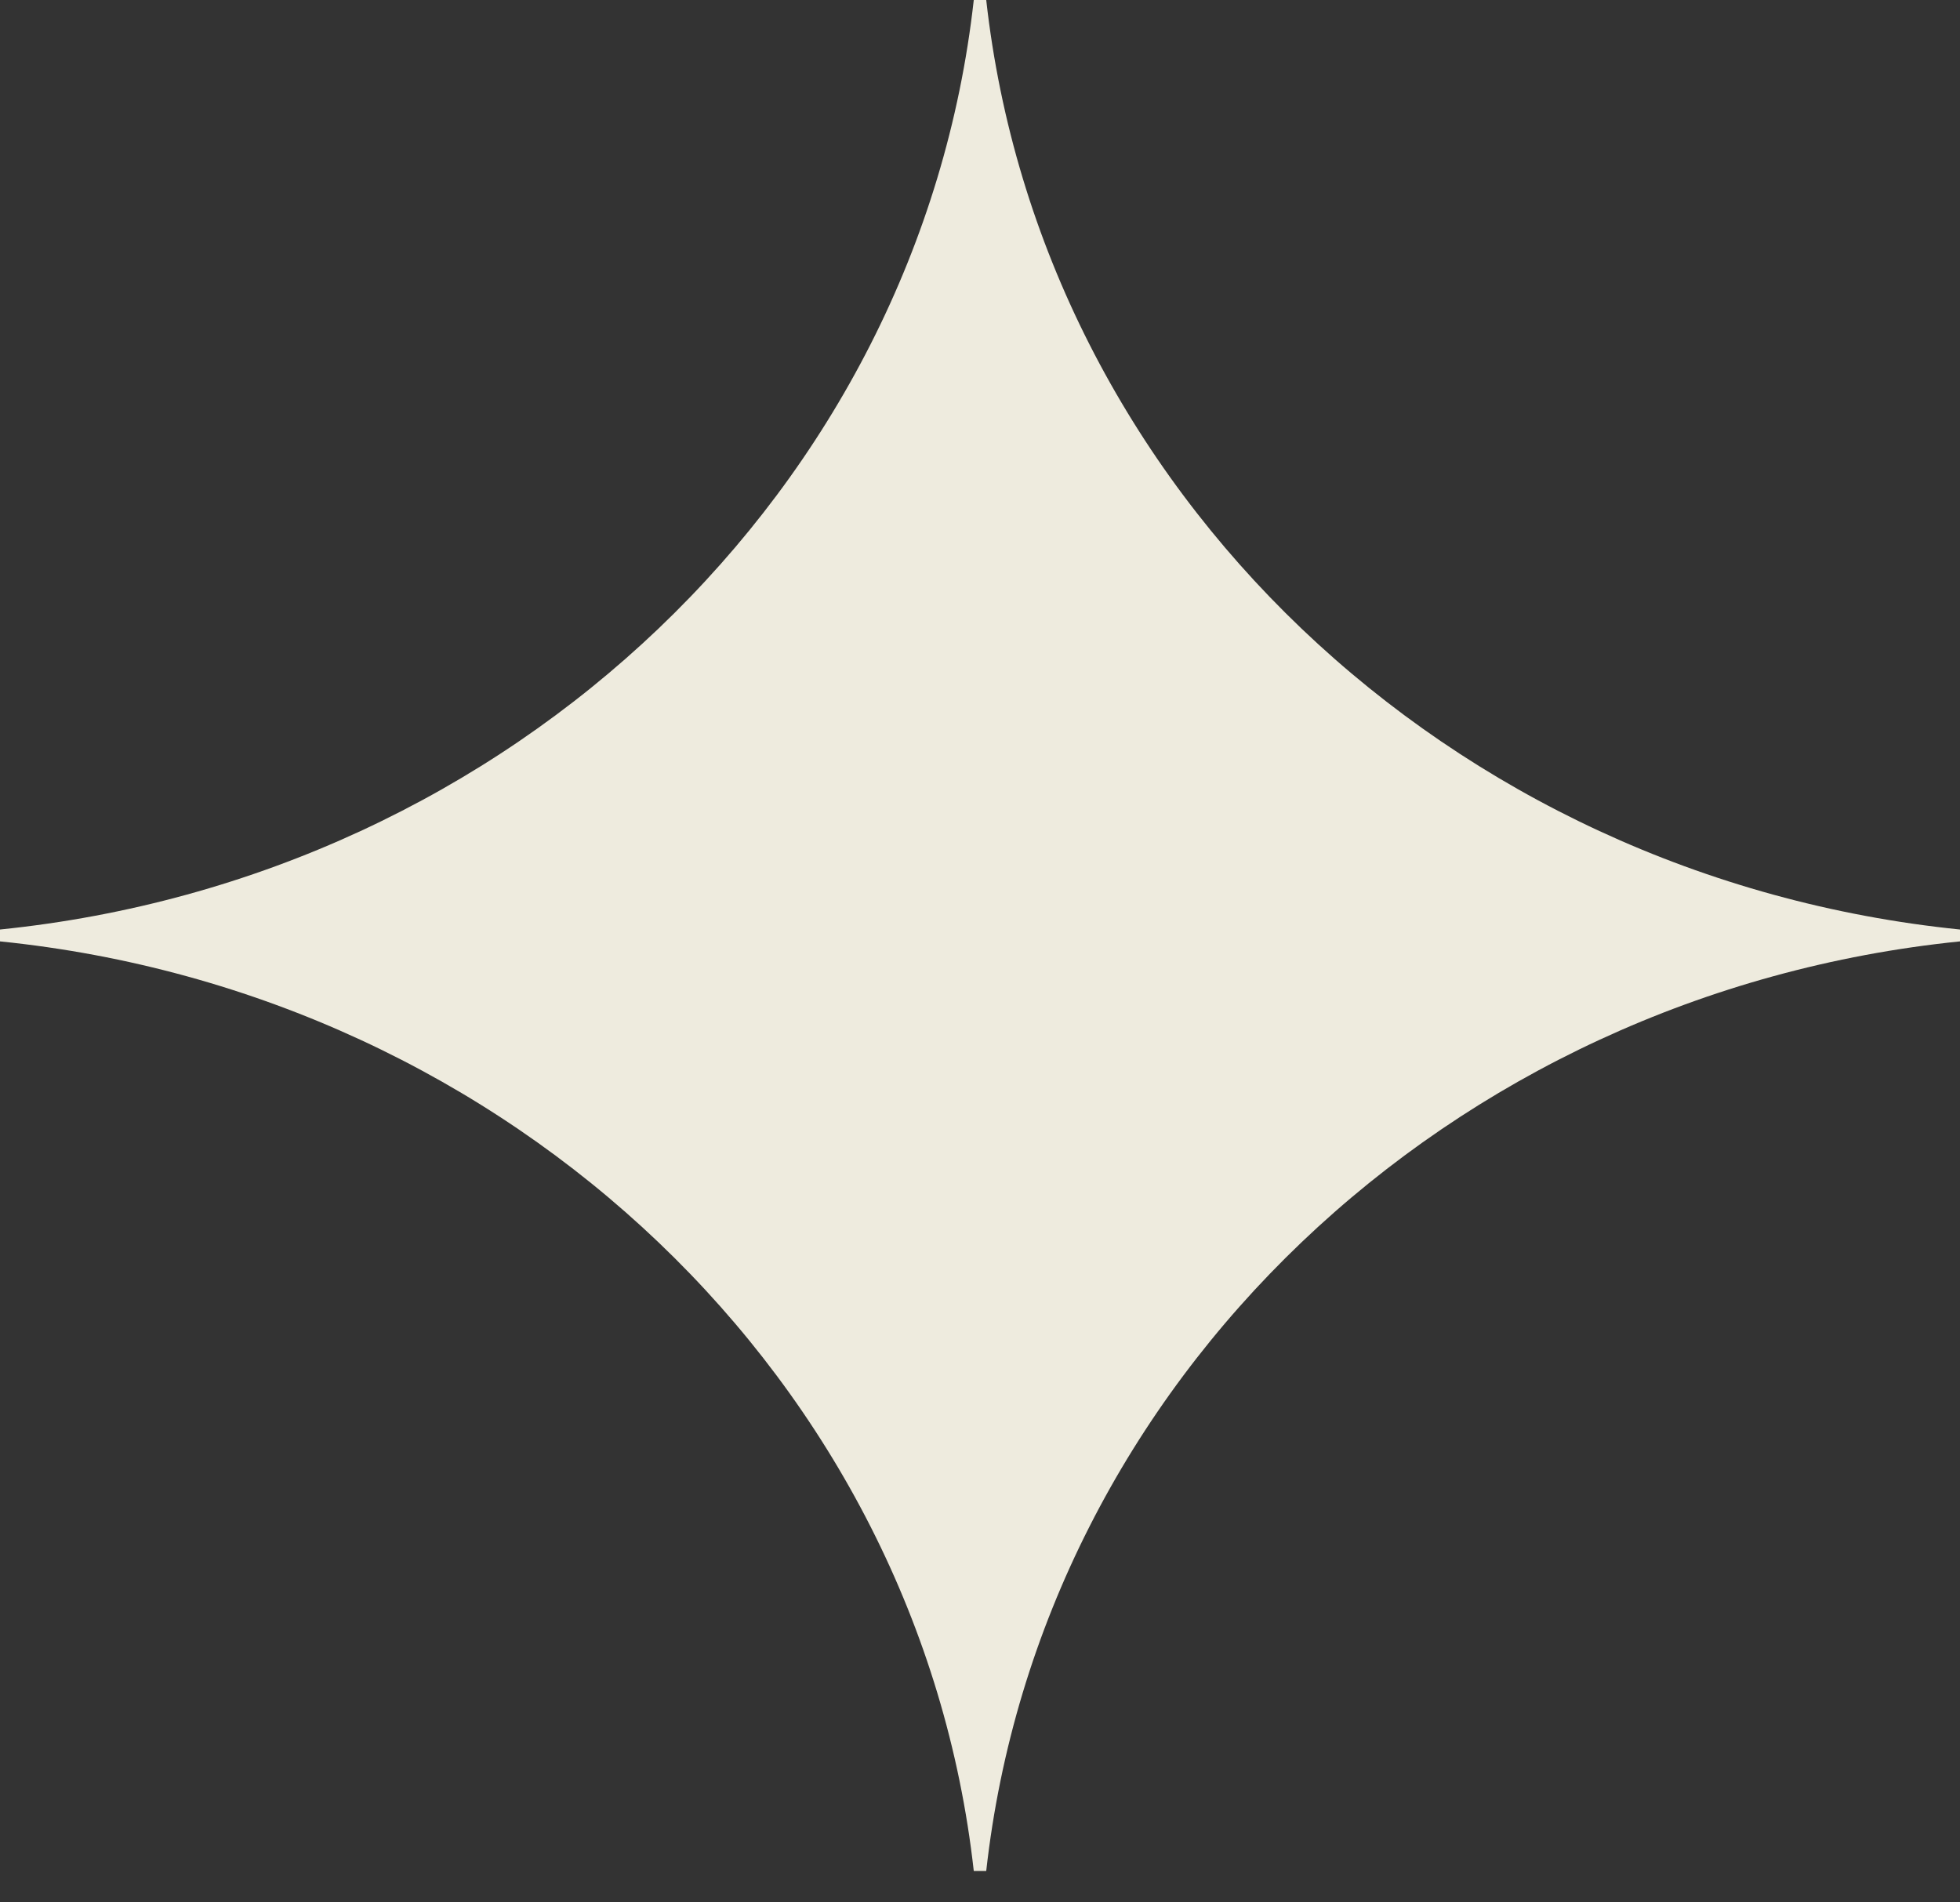 <?xml version="1.0" encoding="UTF-8"?> <svg xmlns="http://www.w3.org/2000/svg" width="34" height="33" viewBox="0 0 34 33" fill="none"><rect x="0" y="0" width="34" height="33" fill="#333333" stroke="none"/> <path fill-rule="evenodd" clip-rule="evenodd" d="M0 16.124V16.33C8.886 17.234 15.945 23.973 16.892 32.455H17.108C18.055 23.973 25.114 17.234 34 16.33V16.124C25.114 15.22 18.055 8.482 17.108 0H16.892C15.945 8.482 8.886 15.22 0 16.124Z" fill="#EEEBDE"></path> </svg> 